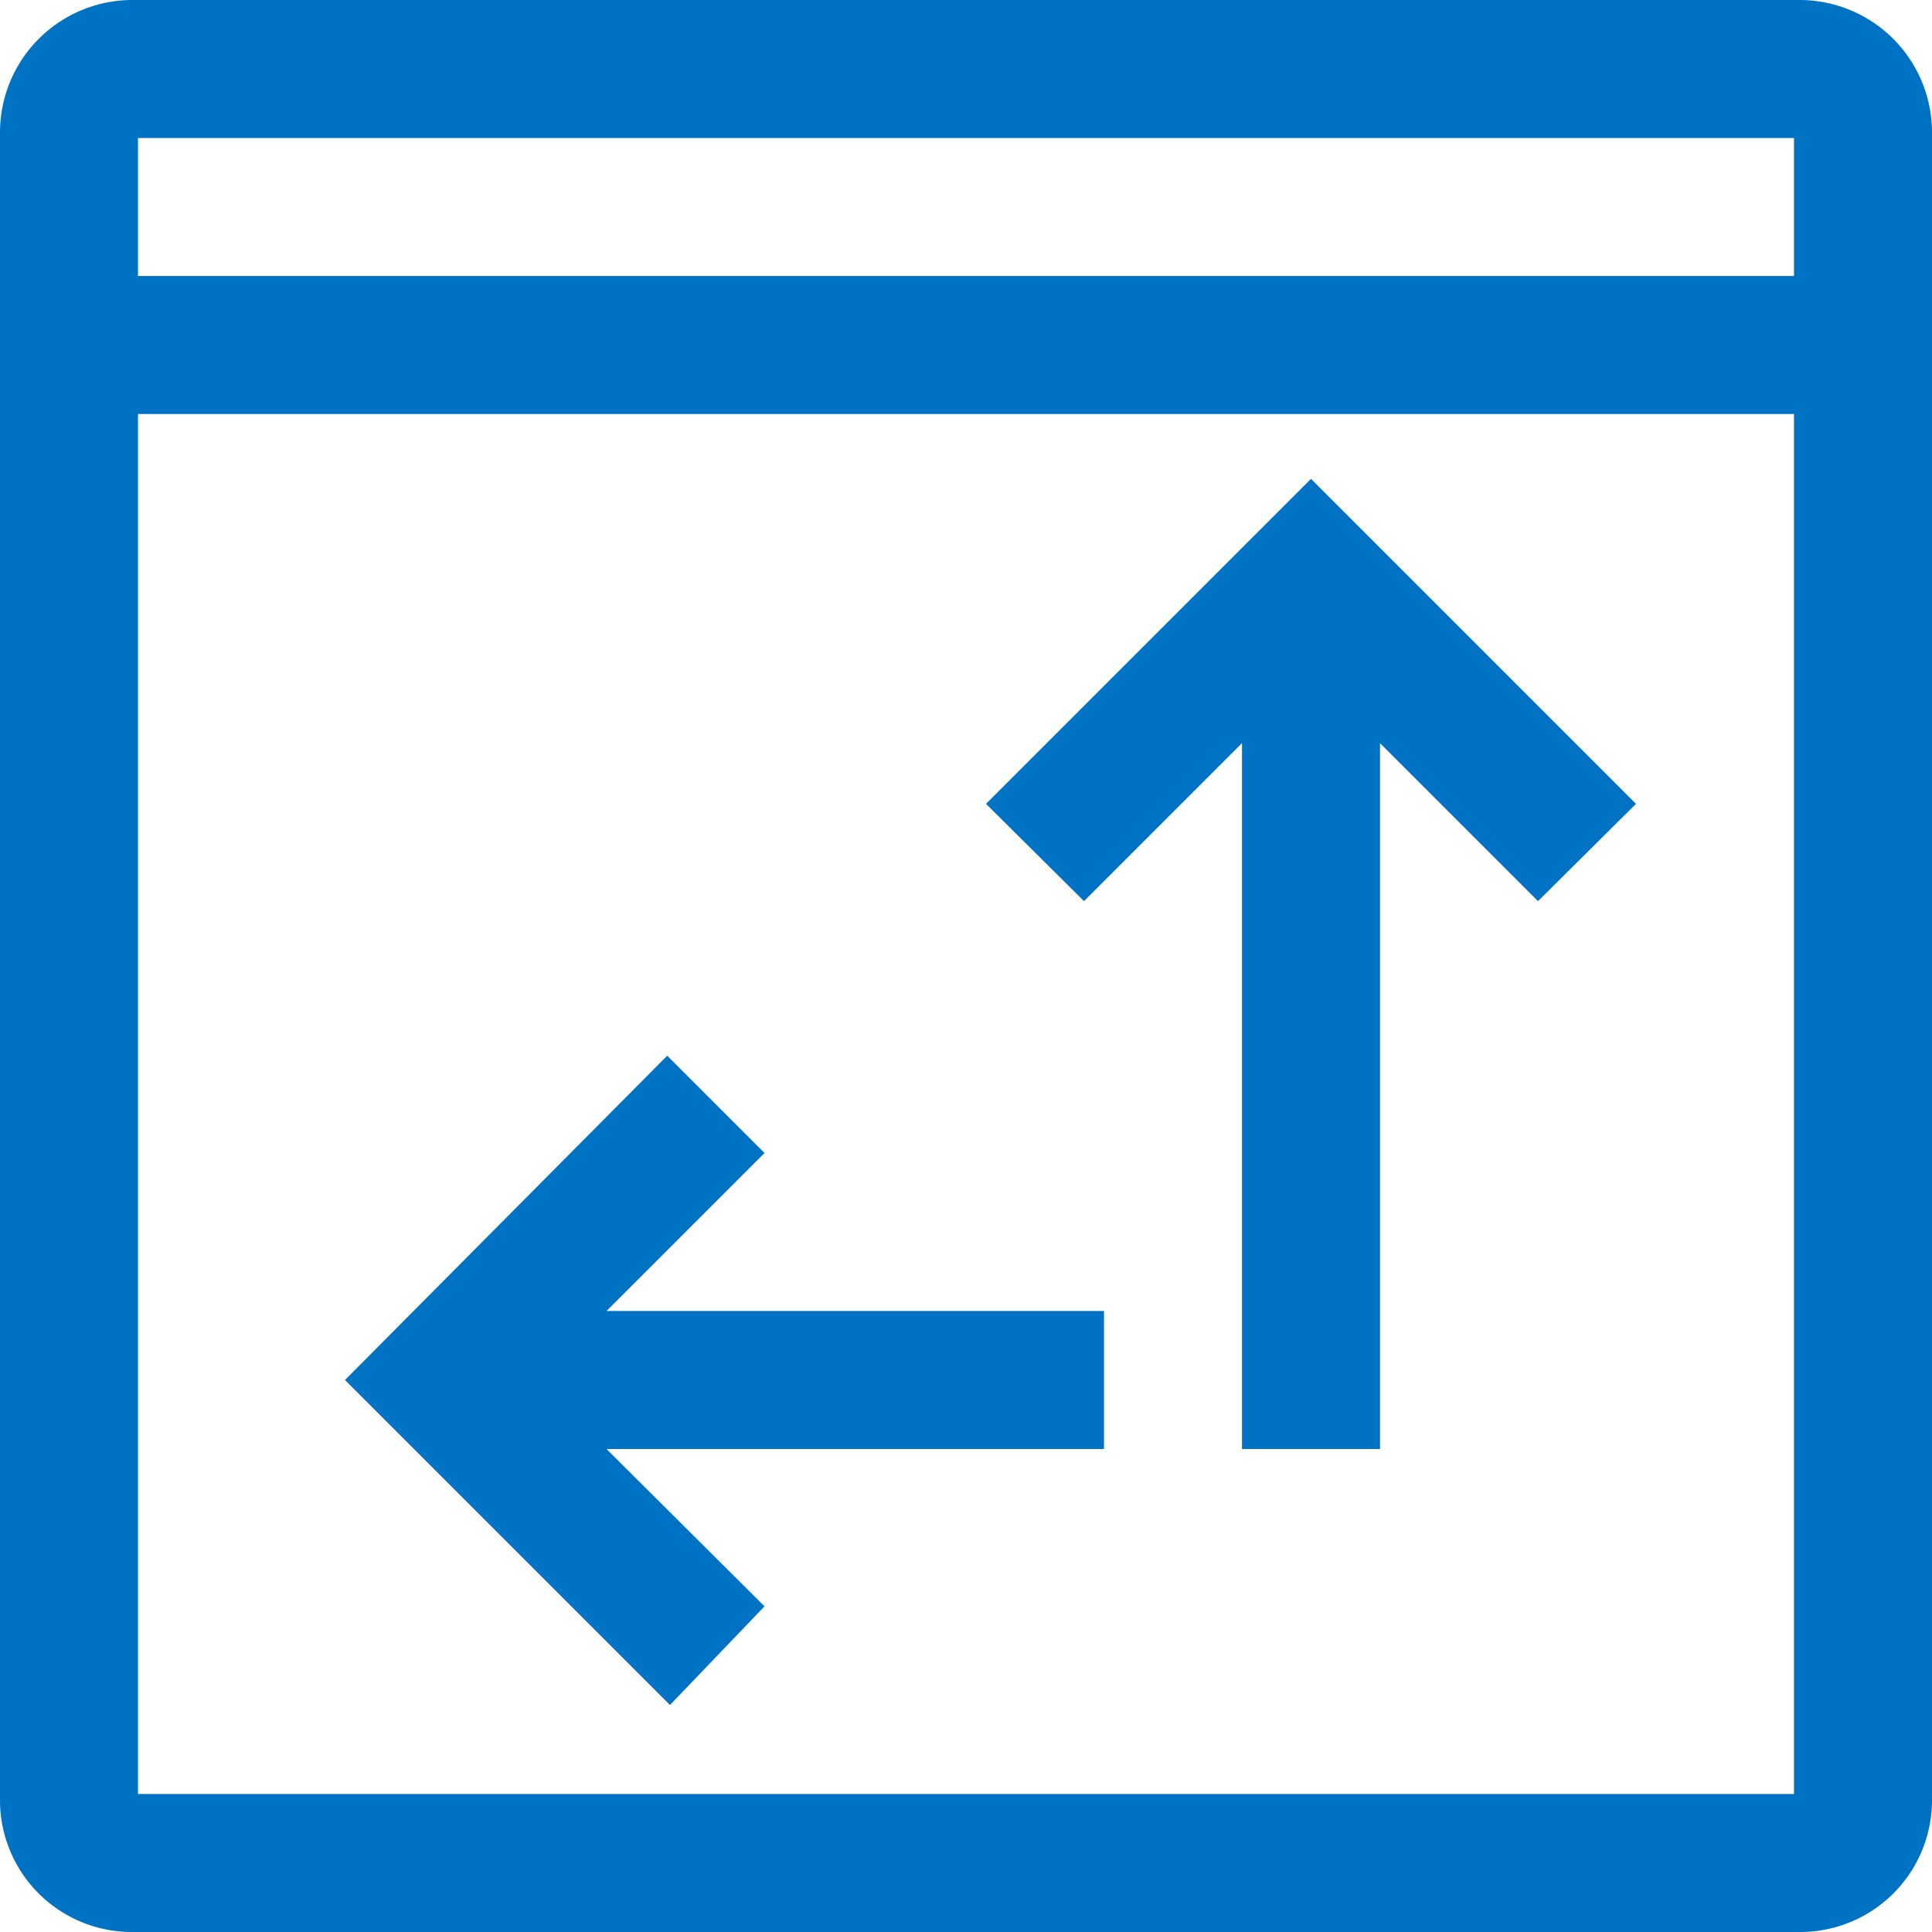 <?xml version="1.0" encoding="UTF-8" standalone="no"?>
<svg
   data-name="Layer 1"
   viewBox="0 0 28 28"
   version="1.1"
   id="svg152"
   sodipodi:docname="PxPivot.svg"
   width="28"
   height="28"
   inkscape:version="1.2 (dc2aeda, 2022-05-15)"
   xmlns:inkscape="http://www.inkscape.org/namespaces/inkscape"
   xmlns:sodipodi="http://sodipodi.sourceforge.net/DTD/sodipodi-0.dtd"
   xmlns="http://www.w3.org/2000/svg"
   xmlns:svg="http://www.w3.org/2000/svg">
  <defs
     id="defs156" />
  <sodipodi:namedview
     id="namedview154"
     pagecolor="#ffffff"
     bordercolor="#000000"
     borderopacity="0.25"
     inkscape:showpageshadow="2"
     inkscape:pageopacity="0.0"
     inkscape:pagecheckerboard="0"
     inkscape:deskcolor="#d1d1d1"
     showgrid="false"
     inkscape:zoom="24.34375"
     inkscape:cx="13.966624"
     inkscape:cy="13.987163"
     inkscape:window-width="1390"
     inkscape:window-height="929"
     inkscape:window-x="2240"
     inkscape:window-y="36"
     inkscape:window-maximized="0"
     inkscape:current-layer="svg152" />
  <path
     d="M 11.08,23.28 8.79,21 H 16 V 19 H 8.79 l 2.29,-2.29 -1.41,-1.41 -4.67,4.7 4.71,4.71 z m 6.92,-12.51 V 21 h 2 V 10.77 l 2.29,2.29 1.42,-1.41 -4.71,-4.71 -4.71,4.71 1.42,1.41 z M 26.09,0 H 1.91 A 1.92,1.92 0 0 0 1.0471494e-4,1.9 V 26.07 A 1.91,1.91 0 0 0 1.91,28 H 26.09 a 1.91,1.91 0 0 0 1.91,-1.93 V 1.9 a 1.92,1.92 0 0 0 -1.91,-1.9 z m -0.09,26 H 2 V 6 H 26 Z m 0,-22 H 2 V 2 H 26 Z"
     fill="#0072c3"
     id="path150" />
</svg>
